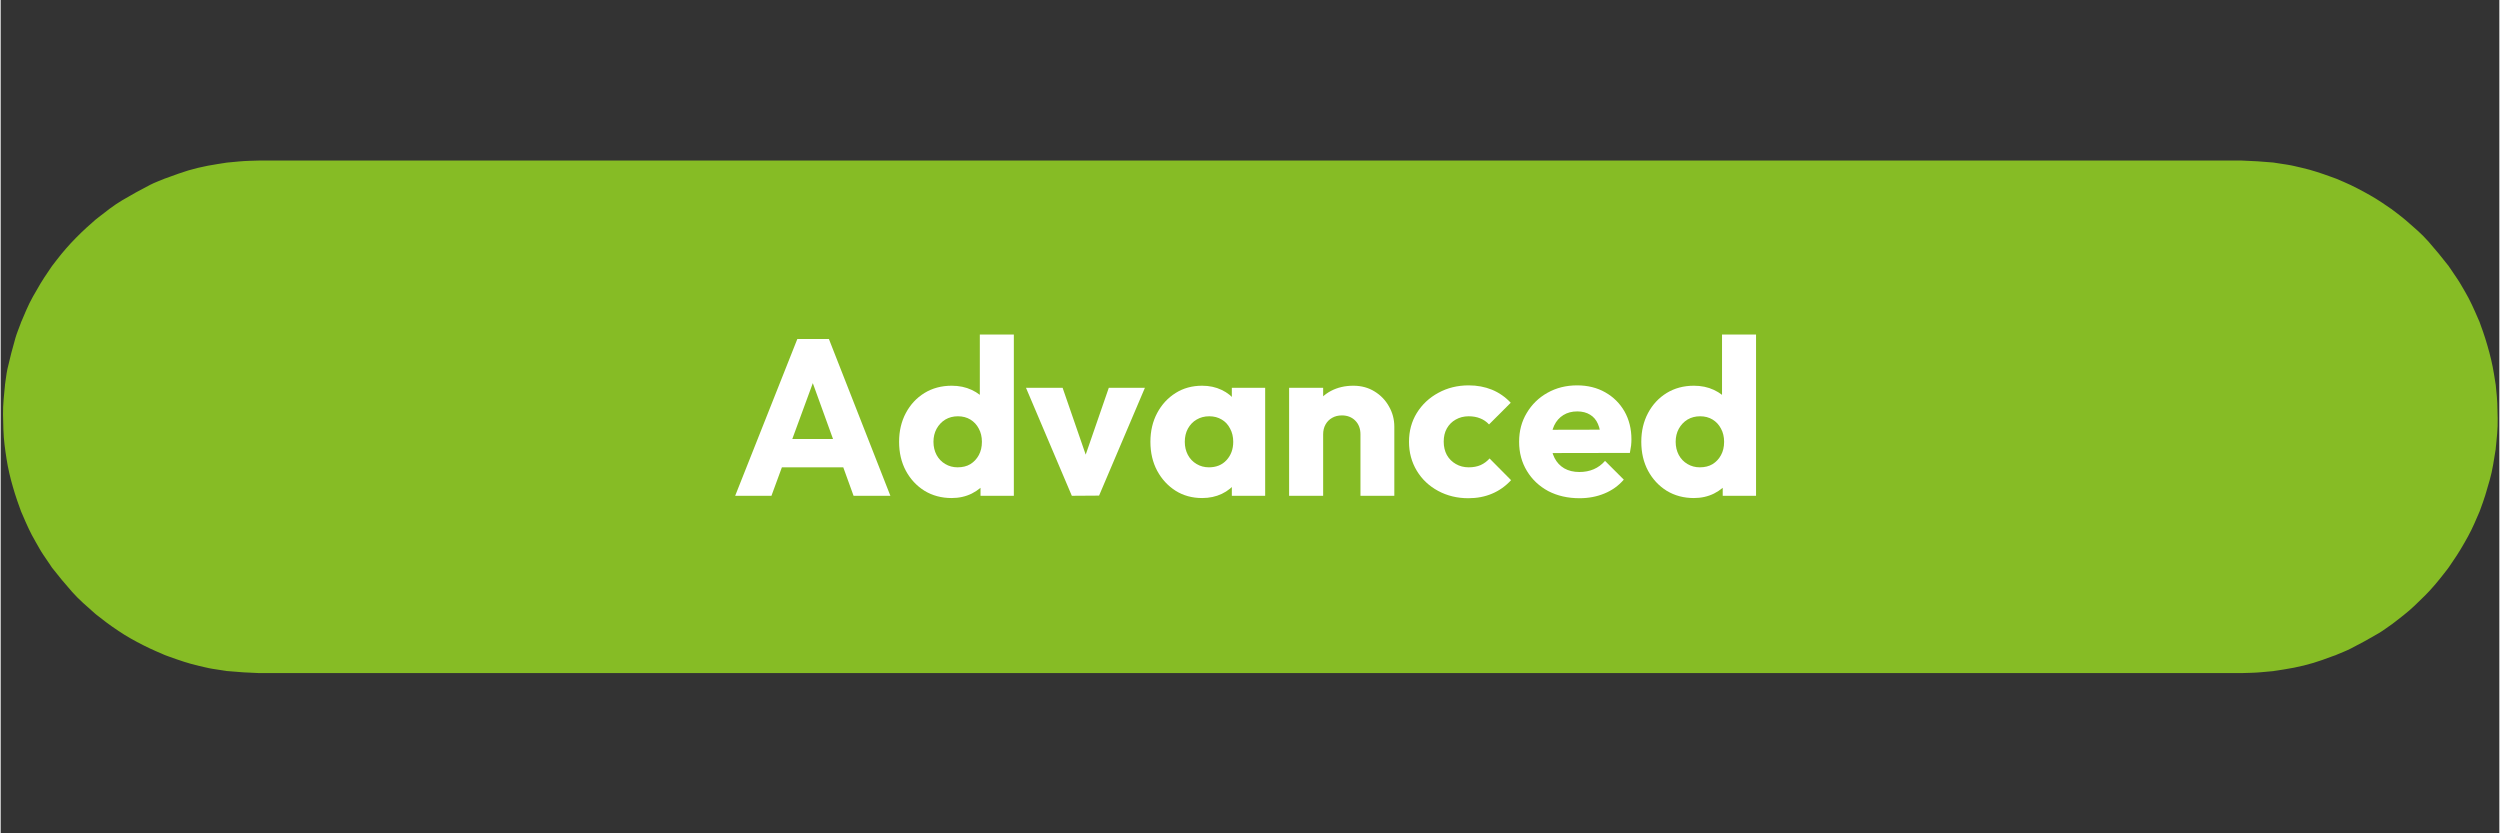 <svg xmlns="http://www.w3.org/2000/svg" xmlns:xlink="http://www.w3.org/1999/xlink" width="300" zoomAndPan="magnify" viewBox="0 0 224.88 75" height="100" preserveAspectRatio="xMidYMid meet" version="1.0"><rect x="0" y="0" width="224.88" height="75" fill="#333333" stroke="none"/><defs><g/><clipPath id="519bd12444"><path d="M 0 14.449 L 224.762 14.449 L 224.762 60.926 L 0 60.926 Z M 0 14.449 " clip-rule="nonzero"/></clipPath></defs><g clip-path="url(#519bd12444)"><path fill="#86bc25" d="M 224.586 34.965 C 224.574 34.848 224.566 34.73 224.555 34.613 C 224.562 34.688 224.555 34.625 224.539 34.535 C 224.496 34.242 224.445 33.953 224.398 33.66 C 224.262 32.801 224.055 31.953 223.812 31.117 C 223.688 30.695 223.562 30.281 223.418 29.867 C 223.32 29.594 223.223 29.316 223.121 29.039 C 223.117 29.023 223.113 29.016 223.113 29.012 C 223.109 29.004 223.105 28.992 223.102 28.98 C 223.051 28.867 223.004 28.754 222.953 28.641 C 222.602 27.832 222.242 27.008 221.789 26.246 C 221.555 25.855 221.34 25.449 221.082 25.074 C 220.91 24.816 220.738 24.562 220.566 24.309 C 220.496 24.207 220.43 24.105 220.359 24.008 C 220.332 23.969 220.324 23.953 220.324 23.953 C 219.734 23.188 219.129 22.457 218.492 21.73 C 217.879 21.031 217.148 20.422 216.449 19.812 C 216.109 19.516 215.742 19.254 215.387 18.977 C 215.355 18.953 215.121 18.781 215.25 18.867 C 215.188 18.828 215.125 18.785 215.062 18.742 C 214.82 18.574 214.574 18.41 214.328 18.242 C 213.613 17.758 212.852 17.344 212.086 16.945 C 211.695 16.742 211.312 16.559 210.91 16.387 C 210.656 16.277 210.398 16.168 210.145 16.059 C 210.211 16.086 210.152 16.066 210.066 16.035 C 209.941 15.988 209.816 15.945 209.691 15.898 C 208.863 15.598 208.027 15.312 207.168 15.117 C 206.727 15.02 206.285 14.898 205.84 14.828 C 205.527 14.781 205.211 14.73 204.898 14.684 C 204.789 14.664 204.684 14.648 204.574 14.633 C 204.57 14.633 204.57 14.633 204.566 14.633 C 204.559 14.629 204.543 14.629 204.512 14.625 C 203.562 14.539 202.625 14.48 201.668 14.449 C 200.898 14.449 200.125 14.449 199.355 14.449 C 193.91 14.449 188.465 14.449 183.023 14.449 C 173.785 14.449 164.547 14.449 155.309 14.449 C 143.965 14.449 132.621 14.449 121.277 14.449 C 109.52 14.449 97.758 14.449 85.996 14.449 C 75.504 14.449 65.012 14.449 54.52 14.449 C 46.992 14.449 39.457 14.449 31.926 14.449 C 29.039 14.449 26.152 14.449 23.266 14.449 C 22.676 14.469 22.082 14.473 21.492 14.527 C 21.121 14.562 20.746 14.598 20.371 14.633 C 20.359 14.633 20.348 14.637 20.336 14.637 C 20.262 14.648 20.188 14.66 20.113 14.672 C 19.906 14.703 19.699 14.738 19.492 14.77 C 18.34 14.945 17.152 15.215 16.051 15.613 C 15.762 15.715 15.469 15.82 15.18 15.926 C 15.066 15.969 14.949 16.008 14.836 16.051 C 14.797 16.066 14.781 16.07 14.777 16.07 C 14.344 16.254 13.887 16.414 13.469 16.629 C 12.613 17.07 11.777 17.527 10.949 18.02 C 10.164 18.48 9.441 19.066 8.723 19.621 C 8.691 19.645 8.469 19.832 8.582 19.73 C 8.523 19.781 8.465 19.836 8.406 19.887 C 8.18 20.086 7.953 20.289 7.727 20.488 C 7.395 20.781 7.09 21.098 6.777 21.406 C 6.16 22.027 5.59 22.688 5.055 23.379 C 4.898 23.582 4.742 23.785 4.586 23.988 C 4.68 23.867 4.539 24.062 4.523 24.086 C 4.445 24.207 4.363 24.324 4.285 24.441 C 4.039 24.801 3.797 25.16 3.574 25.535 C 3.125 26.297 2.664 27.07 2.316 27.883 C 2.188 28.184 2.062 28.48 1.934 28.777 C 1.895 28.863 1.859 28.953 1.82 29.039 C 1.848 28.973 1.824 29.031 1.797 29.117 C 1.641 29.547 1.457 29.977 1.328 30.418 C 1.059 31.344 0.824 32.266 0.609 33.207 C 0.508 33.664 0.465 34.148 0.391 34.613 C 0.387 34.652 0.387 34.688 0.383 34.723 C 0.371 34.852 0.355 34.984 0.344 35.117 C 0.316 35.398 0.293 35.68 0.266 35.957 C 0.18 36.859 0.219 37.77 0.246 38.672 C 0.281 39.668 0.391 40.398 0.527 41.289 C 0.66 42.148 0.859 42.996 1.102 43.828 C 1.227 44.25 1.348 44.664 1.496 45.078 C 1.602 45.371 1.703 45.66 1.809 45.953 C 1.824 45.992 1.828 46.008 1.828 46.012 C 1.871 46.113 1.918 46.215 1.961 46.316 C 2.312 47.141 2.672 47.961 3.129 48.734 C 3.359 49.129 3.574 49.543 3.832 49.922 C 3.996 50.168 4.16 50.41 4.328 50.652 C 4.402 50.762 4.477 50.875 4.551 50.984 C 4.594 51.047 4.625 51.094 4.605 51.07 C 5.199 51.832 5.801 52.559 6.441 53.281 C 7.047 53.969 7.762 54.57 8.445 55.18 C 8.504 55.227 8.625 55.332 8.547 55.27 C 8.621 55.328 8.695 55.387 8.773 55.445 C 9.016 55.633 9.254 55.816 9.496 56.004 C 9.848 56.277 10.219 56.52 10.586 56.77 C 11.309 57.262 12.074 57.684 12.852 58.078 C 13.242 58.273 13.633 58.461 14.035 58.633 C 14.289 58.746 14.543 58.855 14.801 58.965 C 14.734 58.938 14.793 58.961 14.875 58.992 C 15 59.039 15.125 59.082 15.25 59.129 C 16.078 59.426 16.914 59.715 17.773 59.91 C 18.211 60.008 18.648 60.129 19.094 60.199 C 19.41 60.246 19.727 60.297 20.043 60.344 C 20.152 60.359 20.262 60.379 20.371 60.395 C 20.371 60.395 20.375 60.395 20.375 60.395 C 20.387 60.395 20.402 60.398 20.43 60.398 C 21.379 60.488 22.312 60.547 23.266 60.578 C 24.035 60.578 24.809 60.578 25.578 60.578 C 31.023 60.578 36.465 60.578 41.91 60.578 C 51.148 60.578 60.383 60.578 69.621 60.578 C 80.965 60.578 92.309 60.578 103.652 60.578 C 115.414 60.578 127.176 60.578 138.938 60.578 C 149.43 60.578 159.922 60.578 170.41 60.578 C 177.945 60.578 185.477 60.578 193.008 60.578 C 195.895 60.578 198.781 60.578 201.668 60.578 C 202.258 60.559 202.852 60.555 203.441 60.5 C 203.828 60.465 204.211 60.43 204.594 60.395 C 204.445 60.406 204.836 60.355 204.898 60.344 C 205.105 60.312 205.312 60.281 205.52 60.246 C 206.688 60.066 207.875 59.785 208.988 59.383 C 209.289 59.273 209.594 59.164 209.898 59.051 C 209.98 59.023 210.062 58.992 210.145 58.965 C 210.16 58.957 210.199 58.945 210.242 58.922 C 210.664 58.742 211.105 58.578 211.516 58.367 C 212.371 57.93 213.199 57.477 214.027 56.988 C 214.426 56.754 214.801 56.461 215.184 56.199 C 215.219 56.176 215.23 56.168 215.234 56.168 C 215.242 56.164 215.25 56.156 215.262 56.145 C 215.359 56.07 215.453 55.996 215.551 55.922 C 215.781 55.742 216.012 55.562 216.242 55.383 C 216.949 54.832 217.586 54.199 218.219 53.57 C 218.836 52.949 219.395 52.273 219.93 51.582 C 220.031 51.449 220.137 51.316 220.242 51.18 C 220.262 51.156 220.398 50.961 220.312 51.086 C 220.441 50.898 220.566 50.711 220.695 50.52 C 220.941 50.16 221.18 49.801 221.402 49.426 C 221.855 48.668 222.293 47.898 222.645 47.09 C 222.773 46.789 222.906 46.492 223.035 46.191 C 223.066 46.117 223.098 46.043 223.129 45.973 C 223.07 46.113 223.156 45.891 223.168 45.859 C 223.316 45.43 223.488 45.004 223.617 44.562 C 223.883 43.664 224.176 42.746 224.324 41.816 C 224.402 41.34 224.48 40.863 224.559 40.383 C 224.539 40.492 224.562 40.328 224.566 40.254 C 224.582 40.113 224.594 39.973 224.609 39.832 C 224.633 39.566 224.656 39.301 224.684 39.031 C 224.77 38.125 224.719 37.195 224.695 36.289 C 224.684 35.848 224.629 35.406 224.586 34.965 Z M 224.586 34.965 " fill-opacity="1" fill-rule="nonzero"/></g><g fill="#ffffff" fill-opacity="1"><g transform="translate(65.808, 44.621)"><g><path d="M 0.297 0 L 5.891 -14.109 L 8.734 -14.109 L 14.266 0 L 10.953 0 L 6.719 -11.703 L 7.859 -11.703 L 3.562 0 Z M 3.484 -2.562 L 3.484 -5.109 L 11.172 -5.109 L 11.172 -2.562 Z M 3.484 -2.562 "/></g></g></g><g fill="#ffffff" fill-opacity="1"><g transform="translate(80.374, 44.621)"><g><path d="M 5.219 0.203 C 4.301 0.203 3.484 -0.016 2.766 -0.453 C 2.055 -0.898 1.5 -1.5 1.094 -2.25 C 0.688 -3.008 0.484 -3.879 0.484 -4.859 C 0.484 -5.828 0.688 -6.691 1.094 -7.453 C 1.5 -8.211 2.055 -8.812 2.766 -9.25 C 3.484 -9.688 4.301 -9.906 5.219 -9.906 C 5.883 -9.906 6.484 -9.781 7.016 -9.531 C 7.555 -9.281 8.004 -8.93 8.359 -8.484 C 8.711 -8.035 8.91 -7.523 8.953 -6.953 L 8.953 -2.859 C 8.91 -2.285 8.719 -1.77 8.375 -1.312 C 8.031 -0.852 7.582 -0.484 7.031 -0.203 C 6.488 0.066 5.883 0.203 5.219 0.203 Z M 5.75 -2.562 C 6.195 -2.562 6.578 -2.656 6.891 -2.844 C 7.211 -3.039 7.469 -3.312 7.656 -3.656 C 7.844 -4 7.938 -4.398 7.938 -4.859 C 7.938 -5.305 7.844 -5.703 7.656 -6.047 C 7.477 -6.391 7.227 -6.66 6.906 -6.859 C 6.582 -7.055 6.207 -7.156 5.781 -7.156 C 5.352 -7.156 4.973 -7.055 4.641 -6.859 C 4.316 -6.66 4.055 -6.383 3.859 -6.031 C 3.672 -5.688 3.578 -5.297 3.578 -4.859 C 3.578 -4.422 3.672 -4.023 3.859 -3.672 C 4.047 -3.328 4.305 -3.055 4.641 -2.859 C 4.973 -2.66 5.344 -2.562 5.75 -2.562 Z M 10.812 0 L 7.812 0 L 7.812 -2.625 L 8.281 -4.969 L 7.75 -7.328 L 7.75 -14.516 L 10.812 -14.516 Z M 10.812 0 "/></g></g></g><g fill="#ffffff" fill-opacity="1"><g transform="translate(92.263, 44.621)"><g><path d="M 4.141 0 L 0.016 -9.719 L 3.312 -9.719 L 6.109 -1.625 L 4.672 -1.625 L 7.469 -9.719 L 10.719 -9.719 L 6.594 -0.016 Z M 4.141 0 "/></g></g></g><g fill="#ffffff" fill-opacity="1"><g transform="translate(102.993, 44.621)"><g><path d="M 5.141 0.203 C 4.242 0.203 3.445 -0.016 2.75 -0.453 C 2.051 -0.898 1.5 -1.5 1.094 -2.25 C 0.688 -3.008 0.484 -3.879 0.484 -4.859 C 0.484 -5.828 0.688 -6.691 1.094 -7.453 C 1.5 -8.211 2.051 -8.812 2.75 -9.25 C 3.445 -9.688 4.242 -9.906 5.141 -9.906 C 5.785 -9.906 6.367 -9.781 6.891 -9.531 C 7.422 -9.281 7.852 -8.93 8.188 -8.484 C 8.52 -8.035 8.707 -7.523 8.75 -6.953 L 8.75 -2.766 C 8.707 -2.191 8.523 -1.68 8.203 -1.234 C 7.879 -0.785 7.445 -0.43 6.906 -0.172 C 6.375 0.078 5.785 0.203 5.141 0.203 Z M 5.75 -2.562 C 6.406 -2.562 6.93 -2.773 7.328 -3.203 C 7.734 -3.641 7.938 -4.191 7.938 -4.859 C 7.938 -5.305 7.844 -5.703 7.656 -6.047 C 7.477 -6.398 7.227 -6.672 6.906 -6.859 C 6.582 -7.055 6.207 -7.156 5.781 -7.156 C 5.352 -7.156 4.973 -7.055 4.641 -6.859 C 4.316 -6.672 4.055 -6.398 3.859 -6.047 C 3.672 -5.703 3.578 -5.305 3.578 -4.859 C 3.578 -4.422 3.672 -4.023 3.859 -3.672 C 4.047 -3.328 4.305 -3.055 4.641 -2.859 C 4.973 -2.66 5.344 -2.562 5.75 -2.562 Z M 7.812 0 L 7.812 -2.625 L 8.281 -4.969 L 7.812 -7.328 L 7.812 -9.719 L 10.812 -9.719 L 10.812 0 Z M 7.812 0 "/></g></g></g><g fill="#ffffff" fill-opacity="1"><g transform="translate(114.882, 44.621)"><g><path d="M 7.5 0 L 7.5 -5.531 C 7.5 -6.039 7.344 -6.453 7.031 -6.766 C 6.719 -7.078 6.316 -7.234 5.828 -7.234 C 5.492 -7.234 5.203 -7.16 4.953 -7.016 C 4.703 -6.879 4.504 -6.68 4.359 -6.422 C 4.211 -6.16 4.141 -5.863 4.141 -5.531 L 2.953 -6.109 C 2.953 -6.867 3.117 -7.535 3.453 -8.109 C 3.785 -8.68 4.25 -9.125 4.844 -9.438 C 5.438 -9.75 6.109 -9.906 6.859 -9.906 C 7.578 -9.906 8.211 -9.734 8.766 -9.391 C 9.316 -9.055 9.75 -8.609 10.062 -8.047 C 10.383 -7.492 10.547 -6.883 10.547 -6.219 L 10.547 0 Z M 1.078 0 L 1.078 -9.719 L 4.141 -9.719 L 4.141 0 Z M 1.078 0 "/></g></g></g><g fill="#ffffff" fill-opacity="1"><g transform="translate(126.312, 44.621)"><g><path d="M 5.781 0.219 C 4.781 0.219 3.875 0 3.062 -0.438 C 2.25 -0.875 1.609 -1.477 1.141 -2.25 C 0.672 -3.031 0.438 -3.898 0.438 -4.859 C 0.438 -5.828 0.672 -6.691 1.141 -7.453 C 1.617 -8.223 2.266 -8.828 3.078 -9.266 C 3.891 -9.711 4.801 -9.938 5.812 -9.938 C 6.57 -9.938 7.27 -9.805 7.906 -9.547 C 8.539 -9.285 9.102 -8.895 9.594 -8.375 L 7.641 -6.422 C 7.41 -6.672 7.145 -6.852 6.844 -6.969 C 6.539 -7.094 6.195 -7.156 5.812 -7.156 C 5.375 -7.156 4.984 -7.055 4.641 -6.859 C 4.305 -6.672 4.039 -6.406 3.844 -6.062 C 3.656 -5.727 3.562 -5.332 3.562 -4.875 C 3.562 -4.426 3.656 -4.023 3.844 -3.672 C 4.039 -3.328 4.312 -3.055 4.656 -2.859 C 5 -2.66 5.383 -2.562 5.812 -2.562 C 6.219 -2.562 6.578 -2.629 6.891 -2.766 C 7.203 -2.91 7.469 -3.109 7.688 -3.359 L 9.625 -1.406 C 9.125 -0.863 8.551 -0.457 7.906 -0.188 C 7.27 0.082 6.562 0.219 5.781 0.219 Z M 5.781 0.219 "/></g></g></g><g fill="#ffffff" fill-opacity="1"><g transform="translate(136.222, 44.621)"><g><path d="M 5.875 0.219 C 4.82 0.219 3.883 0.004 3.062 -0.422 C 2.25 -0.859 1.609 -1.461 1.141 -2.234 C 0.672 -3.004 0.438 -3.879 0.438 -4.859 C 0.438 -5.828 0.664 -6.691 1.125 -7.453 C 1.582 -8.223 2.203 -8.828 2.984 -9.266 C 3.773 -9.711 4.664 -9.938 5.656 -9.938 C 6.613 -9.938 7.457 -9.727 8.188 -9.312 C 8.926 -8.895 9.504 -8.32 9.922 -7.594 C 10.336 -6.863 10.547 -6.023 10.547 -5.078 C 10.547 -4.898 10.535 -4.711 10.516 -4.516 C 10.492 -4.328 10.457 -4.109 10.406 -3.859 L 2.031 -3.844 L 2.031 -5.938 L 9.109 -5.953 L 7.797 -5.078 C 7.785 -5.641 7.695 -6.102 7.531 -6.469 C 7.375 -6.832 7.141 -7.109 6.828 -7.297 C 6.516 -7.492 6.129 -7.594 5.672 -7.594 C 5.191 -7.594 4.773 -7.484 4.422 -7.266 C 4.066 -7.047 3.789 -6.734 3.594 -6.328 C 3.406 -5.93 3.312 -5.445 3.312 -4.875 C 3.312 -4.301 3.414 -3.812 3.625 -3.406 C 3.832 -3 4.125 -2.688 4.5 -2.469 C 4.883 -2.25 5.336 -2.141 5.859 -2.141 C 6.336 -2.141 6.77 -2.223 7.156 -2.391 C 7.539 -2.555 7.879 -2.805 8.172 -3.141 L 9.859 -1.453 C 9.379 -0.898 8.797 -0.484 8.109 -0.203 C 7.43 0.078 6.688 0.219 5.875 0.219 Z M 5.875 0.219 "/></g></g></g><g fill="#ffffff" fill-opacity="1"><g transform="translate(147.172, 44.621)"><g><path d="M 5.219 0.203 C 4.301 0.203 3.484 -0.016 2.766 -0.453 C 2.055 -0.898 1.5 -1.5 1.094 -2.25 C 0.688 -3.008 0.484 -3.879 0.484 -4.859 C 0.484 -5.828 0.688 -6.691 1.094 -7.453 C 1.5 -8.211 2.055 -8.812 2.766 -9.25 C 3.484 -9.688 4.301 -9.906 5.219 -9.906 C 5.883 -9.906 6.484 -9.781 7.016 -9.531 C 7.555 -9.281 8.004 -8.93 8.359 -8.484 C 8.711 -8.035 8.91 -7.523 8.953 -6.953 L 8.953 -2.859 C 8.91 -2.285 8.719 -1.77 8.375 -1.312 C 8.031 -0.852 7.582 -0.484 7.031 -0.203 C 6.488 0.066 5.883 0.203 5.219 0.203 Z M 5.75 -2.562 C 6.195 -2.562 6.578 -2.656 6.891 -2.844 C 7.211 -3.039 7.469 -3.312 7.656 -3.656 C 7.844 -4 7.938 -4.398 7.938 -4.859 C 7.938 -5.305 7.844 -5.703 7.656 -6.047 C 7.477 -6.391 7.227 -6.66 6.906 -6.859 C 6.582 -7.055 6.207 -7.156 5.781 -7.156 C 5.352 -7.156 4.973 -7.055 4.641 -6.859 C 4.316 -6.66 4.055 -6.383 3.859 -6.031 C 3.672 -5.688 3.578 -5.297 3.578 -4.859 C 3.578 -4.422 3.672 -4.023 3.859 -3.672 C 4.047 -3.328 4.305 -3.055 4.641 -2.859 C 4.973 -2.66 5.344 -2.562 5.75 -2.562 Z M 10.812 0 L 7.812 0 L 7.812 -2.625 L 8.281 -4.969 L 7.75 -7.328 L 7.75 -14.516 L 10.812 -14.516 Z M 10.812 0 "/></g></g></g></svg>
